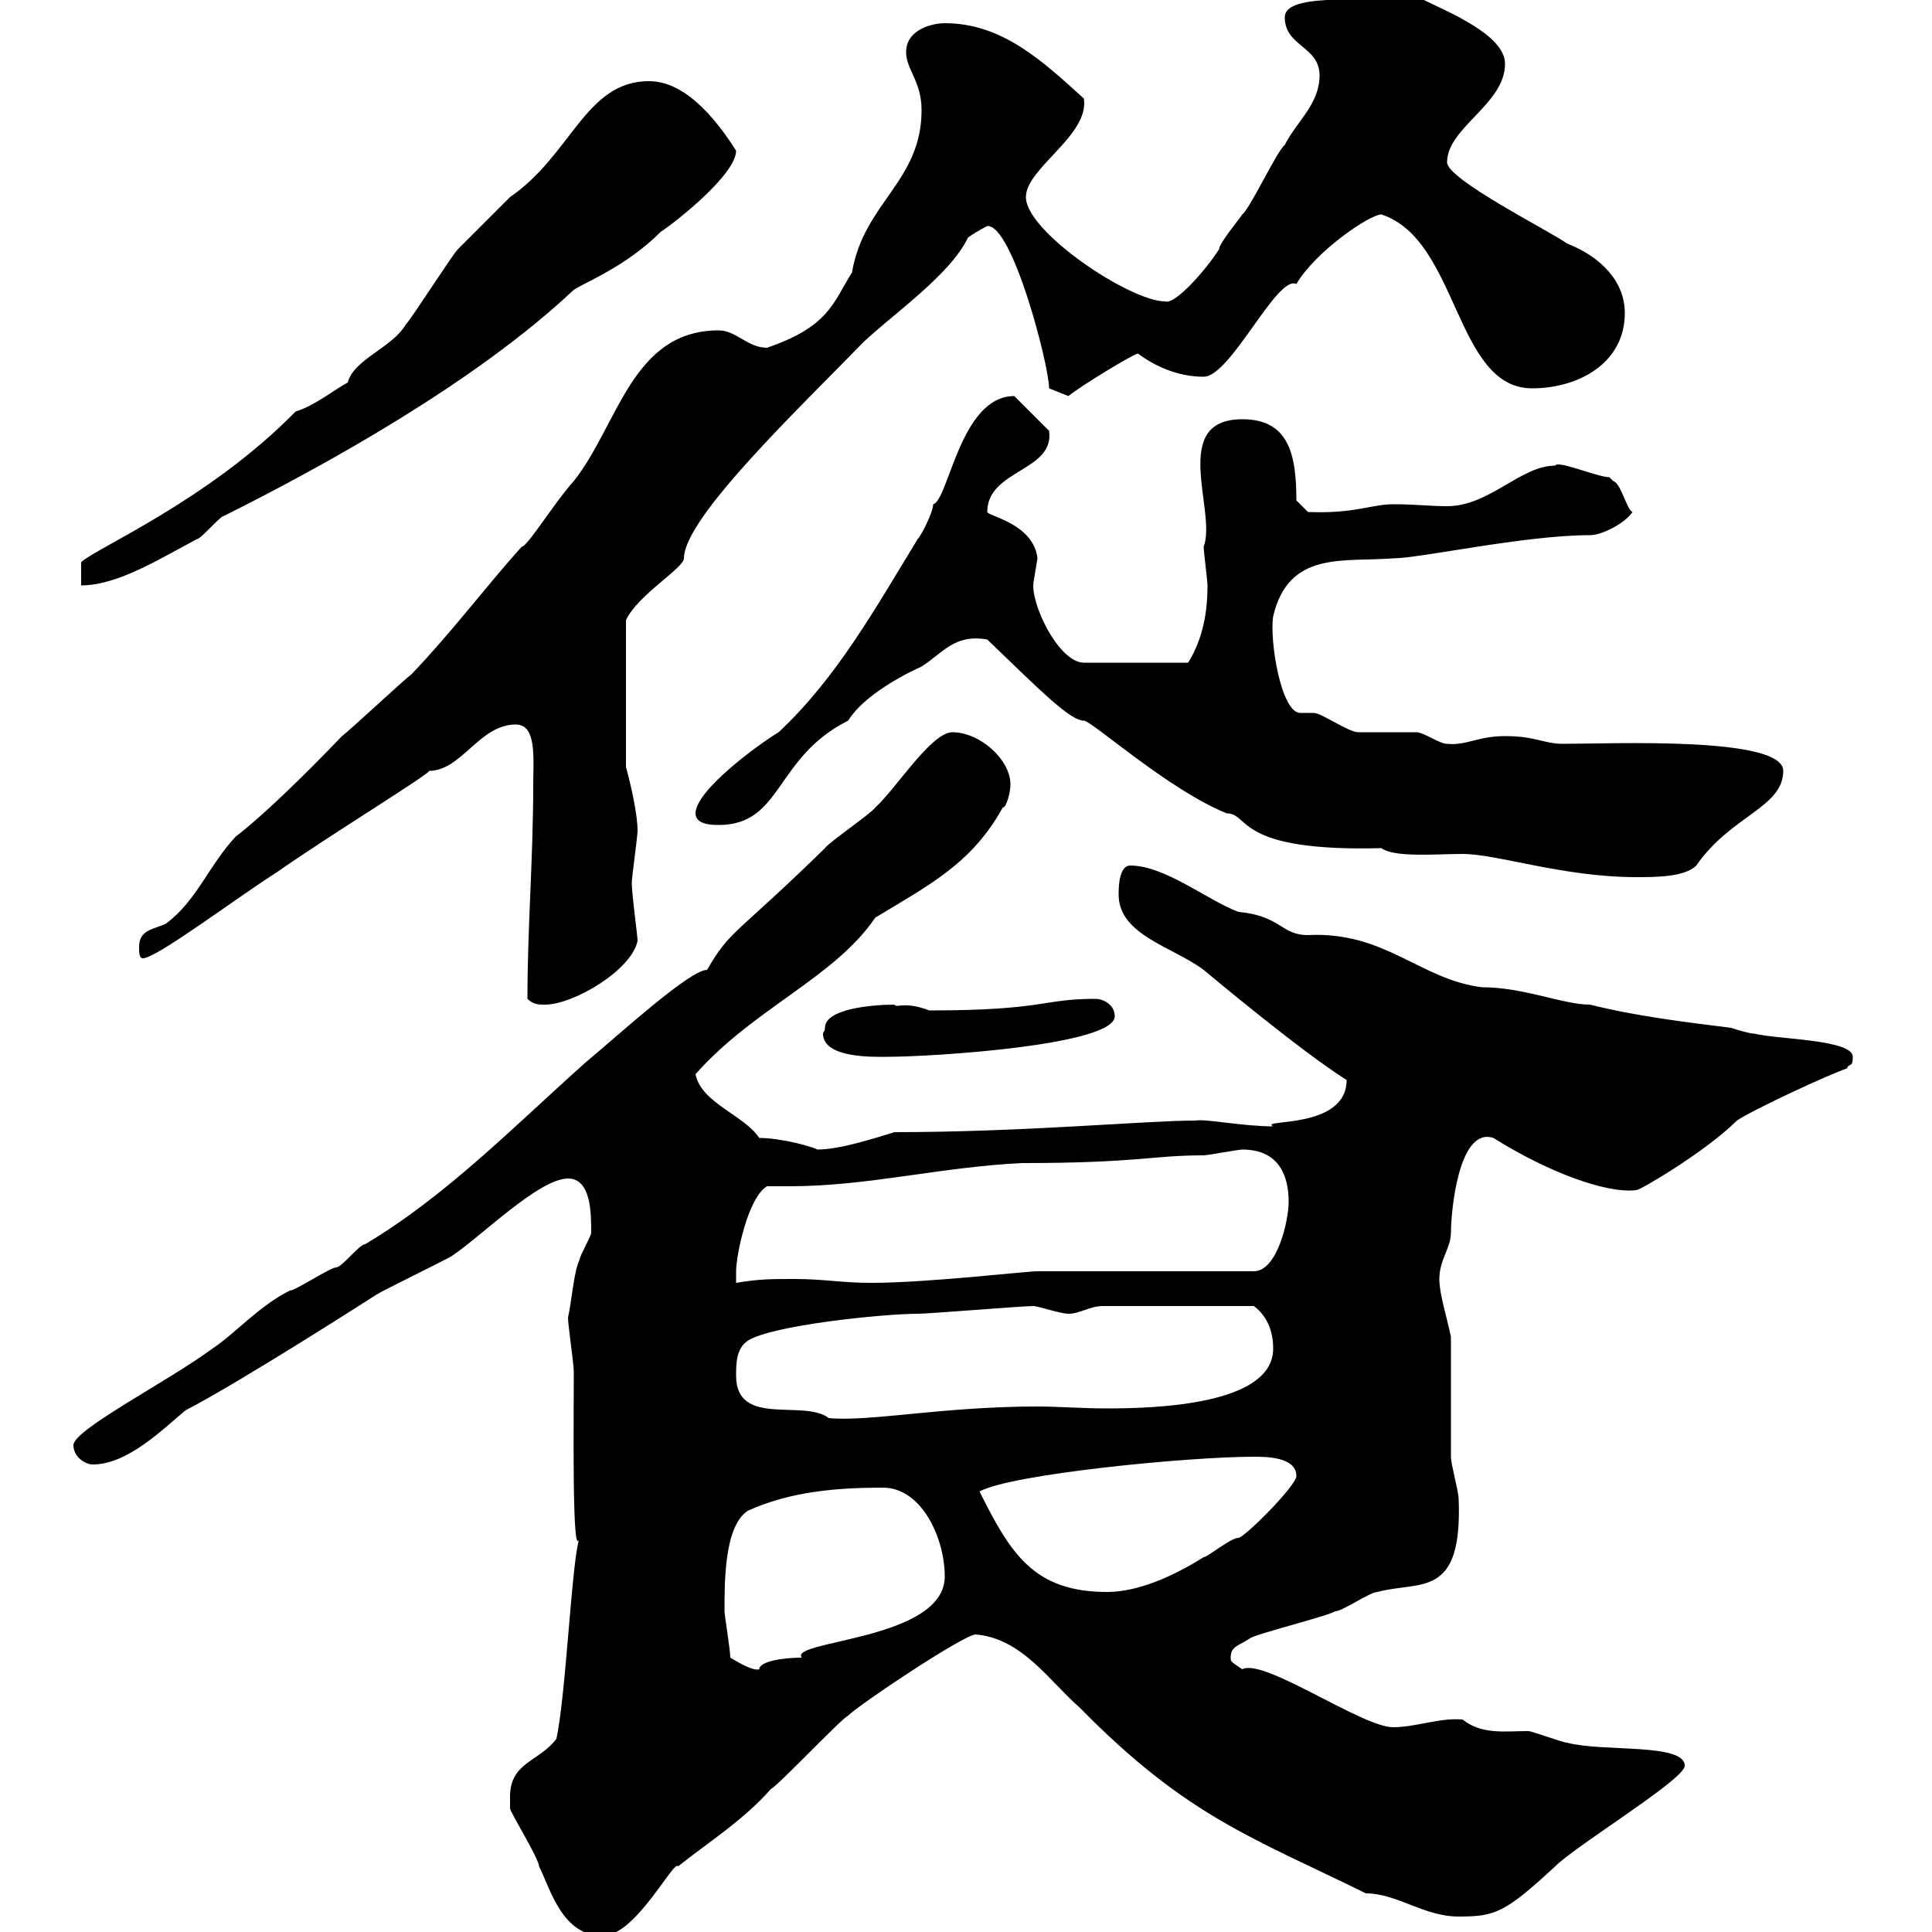 <svg xmlns="http://www.w3.org/2000/svg" xmlns:xlink="http://www.w3.org/1999/xlink" width="300" height="300"><path d="M79.20 279C79.20 279 79.20 280.80 79.20 280.80C79.20 281.40 83.70 288.60 83.70 289.80C85.50 293.40 87.30 300.60 93.60 300.60C98.70 300.60 104.70 288.60 105.30 289.80C109.80 286.20 115.50 282.60 119.70 277.80C120.90 277.20 130.50 267 131.70 266.40C133.50 264.60 149.70 253.80 151.50 253.80C158.70 254.40 162.90 261 167.70 265.20C184.20 282 194.40 285.30 212.10 294C216.90 294 221.10 297.60 226.50 297.60C232.20 297.60 233.70 297 241.50 289.80C244.80 286.50 261.60 276.30 261.60 274.20C261.60 270.60 249 272.10 243.30 270.60C242.70 270.60 237.90 268.80 237.30 268.80C233.70 268.80 230.10 269.40 227.10 267C223.50 266.70 219.90 268.20 216.30 268.20C211.50 268.20 196.20 257.40 192.90 259.20C191.10 258 191.10 258 191.10 257.40C191.10 255.60 192.30 255.60 194.10 254.40C194.70 253.80 206.70 250.80 207.30 250.20C208.50 250.20 212.70 247.20 213.90 247.20C220.50 245.40 227.10 248.40 226.50 232.80C226.50 231.60 225.30 227.40 225.30 226.20C225.30 223.80 225.30 210 225.30 207.60C224.70 204.60 223.50 201 223.50 198.60C223.50 195.60 225.30 193.80 225.30 191.40C225.30 188.10 226.50 174.90 231.90 176.70C240 181.80 249.30 185.40 254.10 184.80C254.70 184.80 264.90 178.80 269.70 174C272.40 172.20 284.10 166.80 286.80 165.90C287.10 165 287.70 165.90 287.70 164.10C287.70 161.40 276 161.40 272.40 160.50C271.50 160.50 268.80 159.60 268.80 159.60C261.60 158.70 254.10 157.80 246.90 156C242.70 156 236.70 153.30 230.10 153.30C220.50 152.10 215.10 144.60 203.10 145.20C198.90 145.20 198.90 142.20 192.30 141.60C187.50 139.80 180.90 134.40 175.50 134.40C173.70 134.40 173.70 138 173.70 138.90C173.70 145.20 182.10 147 186.90 150.60C186.90 150.60 201.90 163.20 209.10 167.70C209.10 175.50 195.30 173.70 197.70 174.90C192.90 174.90 187.20 173.70 185.70 174C177.90 174 159 175.80 138.90 175.80C135.90 176.70 130.50 178.50 126.90 178.50C126.60 178.20 121.50 176.70 117.90 176.70C115.50 173.10 108.90 171.30 108 166.80C117 156.60 129.60 151.80 135.90 142.50C144.30 137.40 150.90 134.10 155.70 125.40C156.30 125.40 156.90 123 156.90 121.80C156.90 117.90 152.10 113.70 147.90 113.70C144.60 113.70 139.20 122.40 135.90 125.40C135.30 126.30 128.70 130.80 128.10 131.70C114.30 145.20 113.40 144.30 109.80 150.60C107.10 150.60 96.30 160.50 90.90 165C79.80 174.90 69.30 185.70 56.70 193.20C55.80 193.20 53.10 196.80 52.20 196.80C51.30 196.80 45.90 200.40 45 200.40C40.20 202.80 36.60 207 33 209.40C26.10 214.50 11.40 222 11.40 224.40C11.40 226.20 13.20 227.40 14.40 227.40C19.80 227.40 25.20 222 28.80 219C37.50 214.50 58.50 201 58.50 201C59.40 200.40 69.30 195.60 70.20 195C74.70 192 83.70 183 88.20 183C91.80 183 91.80 188.40 91.80 191.40C91.80 192 90 195 90 195.60C89.10 197.40 88.80 201.90 88.20 204.60C88.20 205.80 89.10 211.80 89.10 213C89.10 220.50 88.80 243 90 238.80C88.80 241.80 87.90 263.10 86.40 270C83.70 273.60 79.20 273.60 79.20 279ZM113.40 257.40C113.40 256.20 112.50 250.80 112.50 250.20C112.50 245.40 112.50 237 116.10 234.60C122.70 231.60 129.90 231 137.10 231C143.10 231 146.70 238.80 146.70 244.80C146.70 254.70 122.40 254.70 124.50 257.40C121.50 257.40 117.90 258 117.90 259.20C117 259.50 114.90 258.30 113.40 257.40ZM152.10 231.60C156.90 228.90 184.50 226.20 194.70 226.20C196.50 226.20 201.30 226.20 201.30 229.20C201.30 230.70 193.20 238.80 192.30 238.80C191.10 238.80 187.50 241.80 186.90 241.80C182.10 244.80 176.70 247.20 171.90 247.20C160.50 247.20 156.90 241.20 152.10 231.60ZM114.30 213.60C114.30 211.80 114.30 209.40 116.10 208.20C119.70 205.80 137.10 204 142.50 204C144.30 204 158.70 202.80 160.50 202.80C161.10 202.80 164.70 204 165.90 204C167.70 204 169.20 202.80 171.30 202.80L194.70 202.80C197.10 204.60 197.70 207.30 197.70 209.40C197.70 218.10 179.70 218.70 171.90 218.70C168 218.70 164.40 218.40 161.10 218.40C146.40 218.40 135 220.80 128.70 220.20C124.80 217.20 114.30 221.70 114.30 213.60ZM119.10 184.20C120.30 184.20 121.50 184.20 122.70 184.20C134.70 184.20 146.10 181.20 158.70 180.60C176.70 180.60 178.80 179.40 186.90 179.40C187.50 179.40 192.30 178.50 192.90 178.50C198.90 178.50 200.10 183 200.10 186.60C200.10 189.60 198.30 197.40 194.70 197.40L161.10 197.40C159.30 197.40 144 199.20 135.30 199.20C130.50 199.20 128.10 198.60 123.30 198.60C119.70 198.60 117.90 198.60 114.30 199.20C114.30 199.20 114.30 198.60 114.30 197.40C114.30 195 116.10 186 119.10 184.20ZM128.10 159.60C128.10 160.20 127.80 160.20 127.80 160.50C127.80 164.40 135.90 164.10 137.70 164.10C144.90 164.10 173.10 162.30 173.10 157.80C173.10 156 171.30 155.10 170.10 155.10C161.70 155.10 162.30 156.90 144.30 156.90C140.40 155.40 139.20 156.60 138.90 156C135.60 156 128.10 156.60 128.10 159.60ZM81.90 155.10C82.80 156 83.70 156 84.60 156C89.10 156 98.10 150.60 99 146.10C99 145.20 98.10 138.90 98.10 137.10C98.10 136.20 99 129.90 99 129C99 126.60 98.10 122.40 97.20 119.10L97.20 96.30C99 92.40 106.20 88.20 106.20 86.70C106.20 80.40 124.20 63.30 134.10 53.10C138.90 48.60 147.60 42.60 150.30 36.90C151.50 36 153.30 35.10 153.30 35.10C157.20 34.80 162.90 56.70 162.90 60.30L165.90 61.50C167.70 60 176.10 54.90 176.70 54.90C179.10 56.70 182.70 58.50 186.90 58.50C191.10 58.50 198.30 42.60 201.30 44.10C204.30 39 212.70 33.30 214.50 33.30C226.50 37.20 225.90 60.30 237.90 60.30C245.10 60.30 252.30 56.40 252.30 48.60C252.30 43.80 248.70 39.90 243.30 37.80C240.90 36 224.70 27.90 224.70 25.20C224.70 19.80 233.70 16.20 233.70 9.90C233.70 5.40 224.70 1.80 221.10 0C209.70 0 199.50-0.90 199.50 2.70C199.50 7.20 204.90 7.20 204.90 11.70C204.90 16.20 201.30 18.90 199.50 22.50C198.30 23.40 194.10 32.40 192.90 33.30C192.30 34.20 189.30 37.80 189.30 38.70C187.20 42 182.40 47.40 180.90 46.80C175.50 46.80 159.30 36 159.30 30.60C159.30 26.10 169.20 21 168.30 15.30C162 9.60 155.70 3.60 146.70 3.60C144.90 3.60 140.70 4.50 140.70 8.10C140.70 10.80 143.10 12.60 143.10 17.10C143.10 28.20 134.10 31.50 132.30 42.30C129.30 47.10 128.70 50.70 119.10 54C116.10 54 114.30 51.30 111.60 51.30C98.10 51.30 96 66 89.10 74.70C86.10 78 81.90 84.90 81 84.90C75.60 90.90 70.20 98.10 63.90 104.70C63 105.30 54 113.70 53.10 114.30C46.80 120.90 40.20 127.20 36.60 129.90C32.40 134.40 30.60 139.80 25.80 143.40C24 144.30 21.60 144.30 21.60 147C21.60 147.90 21.60 148.80 22.20 148.80C24.30 148.80 36.60 139.50 43.20 135.30C50.40 130.20 67.50 119.70 66.60 119.70C71.70 119.70 74.40 112.50 80.10 112.50C83.40 112.50 82.80 117.90 82.80 121.80C82.80 133.20 81.90 144 81.90 155.10ZM153.30 99.30C161.70 107.40 166.20 111.90 168.30 111.90C169.50 111.90 181.50 122.70 190.50 126.30C194.10 126.30 191.70 132.30 214.50 131.70C216.60 133.20 222.90 132.60 227.10 132.60C232.50 132.60 242.70 136.20 254.10 136.20C257.10 136.20 261.60 136.20 263.40 134.40C268.80 126.60 276.90 125.40 276.90 119.70C276.90 114.30 250.20 115.50 242.70 115.50C239.70 115.50 238.50 114.30 233.70 114.30C229.50 114.30 227.70 115.80 224.70 115.50C223.50 115.50 221.10 113.70 219.90 113.70C219.30 113.70 212.10 113.70 210.90 113.70C209.40 113.70 205.20 110.70 204 110.70C203.40 110.70 202.50 110.70 201.90 110.70C198.90 110.70 197.10 99.30 197.70 95.70C200.10 85.50 208.50 87.30 216.30 86.70C220.50 86.70 236.70 83.10 246.90 83.10C248.70 83.10 252.30 81.30 253.50 79.50C252.60 79.20 251.70 75 250.50 74.70C250.50 74.70 249.90 74.10 249.90 74.10C248.10 74.10 241.80 71.40 241.50 72.30C236.10 72.30 231.30 78.60 224.70 78.60C222 78.60 219.90 78.30 216.30 78.30C213 78.30 210.30 79.80 203.10 79.50L201.30 77.70C201.30 70.50 200.10 65.10 192.90 65.10C181.50 65.10 189 79.50 186.90 84.90C186.90 85.50 187.50 90.30 187.50 90.90C187.50 94.80 186.90 99 184.50 102.90L168.30 102.90C164.40 102.90 159.90 93.60 160.50 90.30C160.50 90.30 161.10 86.70 161.10 86.70C160.50 81.30 153.30 80.10 153.30 79.50C153.30 72.90 163.80 73.20 162.90 66.90L157.50 61.50C149.10 61.50 147.30 77.70 144.90 78.30C144.90 79.50 143.10 83.10 142.50 83.70C135.90 94.50 129.90 105.30 120.90 113.70C117.90 115.50 108 122.70 108 126.30C108 128.10 110.70 128.10 111.60 128.10C121.50 128.10 120.30 117.60 131.70 111.90C134.10 108 140.40 104.70 143.10 103.50C146.40 101.40 148.20 98.40 153.30 99.30ZM100.80 12.60C90.90 12.60 88.80 24 79.20 30.60C78.30 31.50 72 37.80 71.10 38.70C70.20 39.60 63.90 49.50 63 50.40C60.90 54 54.90 55.80 54 59.40C52.20 60.30 48.90 63 45.90 63.90C32.40 77.70 14.70 85.20 12.60 87.30C12.60 87.30 12.60 90.30 12.60 90.90C18.30 90.90 24.90 86.70 30.60 83.70C31.20 83.70 34.20 80.10 34.80 80.10C50.40 72.30 73.80 59.40 89.10 45C90.90 43.80 97.20 41.40 102.60 36C105.30 34.20 114.30 27 114.30 23.40C112.20 20.10 107.10 12.60 100.80 12.60Z"/></svg>